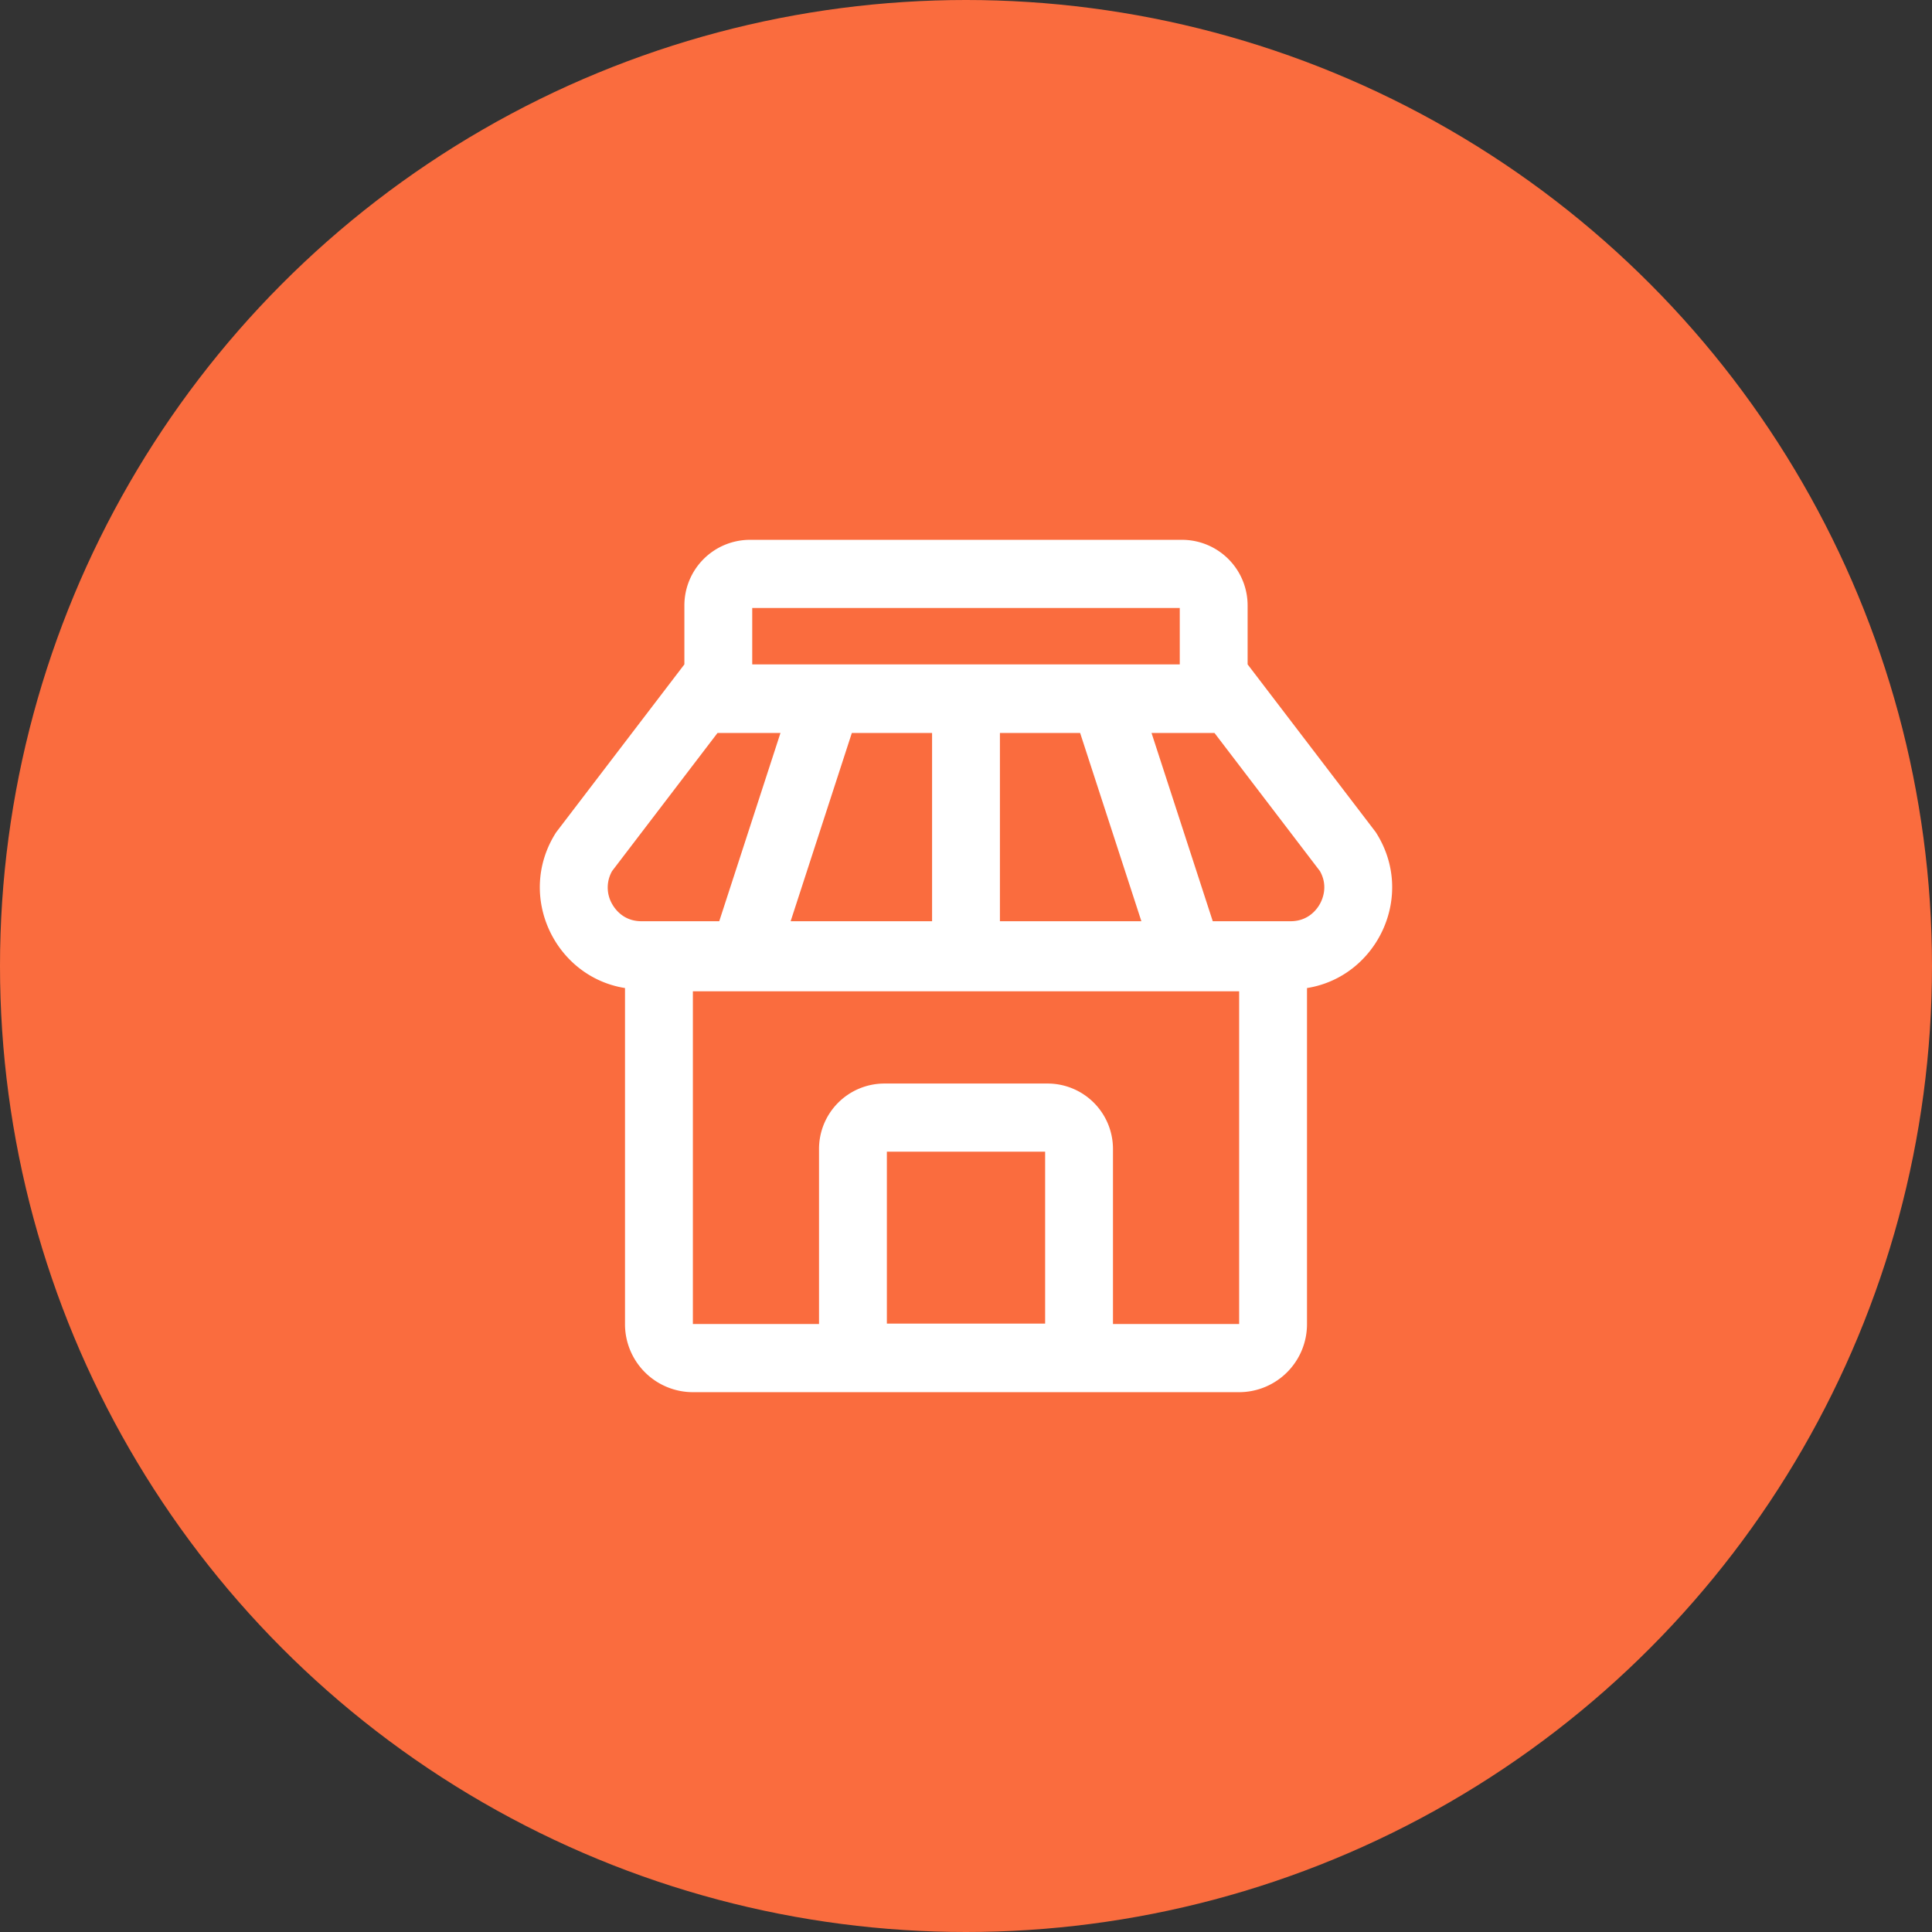 <svg width="68" height="68" viewBox="0 0 68 68" xmlns="http://www.w3.org/2000/svg">
    <rect x="0" y="0" width="68" height="68" fill="#333333" stroke="none"/>
    <g fill="none" fill-rule="evenodd">
        <circle fill="#FA6C3E" cx="34" cy="34" r="34"/>
        <path d="M46.462 31.805c-.1.186-.404.619-1.037.619h-2.74l-2.155-6.626h2.216l3.71 4.86c.29.51.103.969.006 1.147zm-7.289 14.796v-6.157a2.302 2.302 0 0 0-2.297-2.307h-5.752a2.302 2.302 0 0 0-2.297 2.307V46.6h-4.44v-11.71h19.227v11.71h-4.44zm-7.958-.015h5.57v-6.05h-5.57v6.05zm-9.677-14.78a1.167 1.167 0 0 1 .006-1.148l3.71-4.86h2.216l-2.155 6.626h-2.74c-.633 0-.936-.433-1.037-.619zm4.938-8.422h15.048v-1.985H26.476v1.985zm8.718 9.04v-6.626h2.823l2.156 6.626h-4.979zm-2.388-6.626v6.626h-4.978l2.154-6.626h2.824zm15.62 3.497-4.514-5.911v-2.069A2.31 2.31 0 0 0 41.607 19H26.393a2.31 2.31 0 0 0-2.305 2.315v2.069l-4.513 5.91c-1.424 2.22-.048 5.09 2.423 5.482v11.825A2.393 2.393 0 0 0 24.386 49h19.228a2.393 2.393 0 0 0 2.388-2.399V34.776c2.471-.392 3.847-3.262 2.423-5.481z" fill="#FFF"/>
    </g>
</svg>
